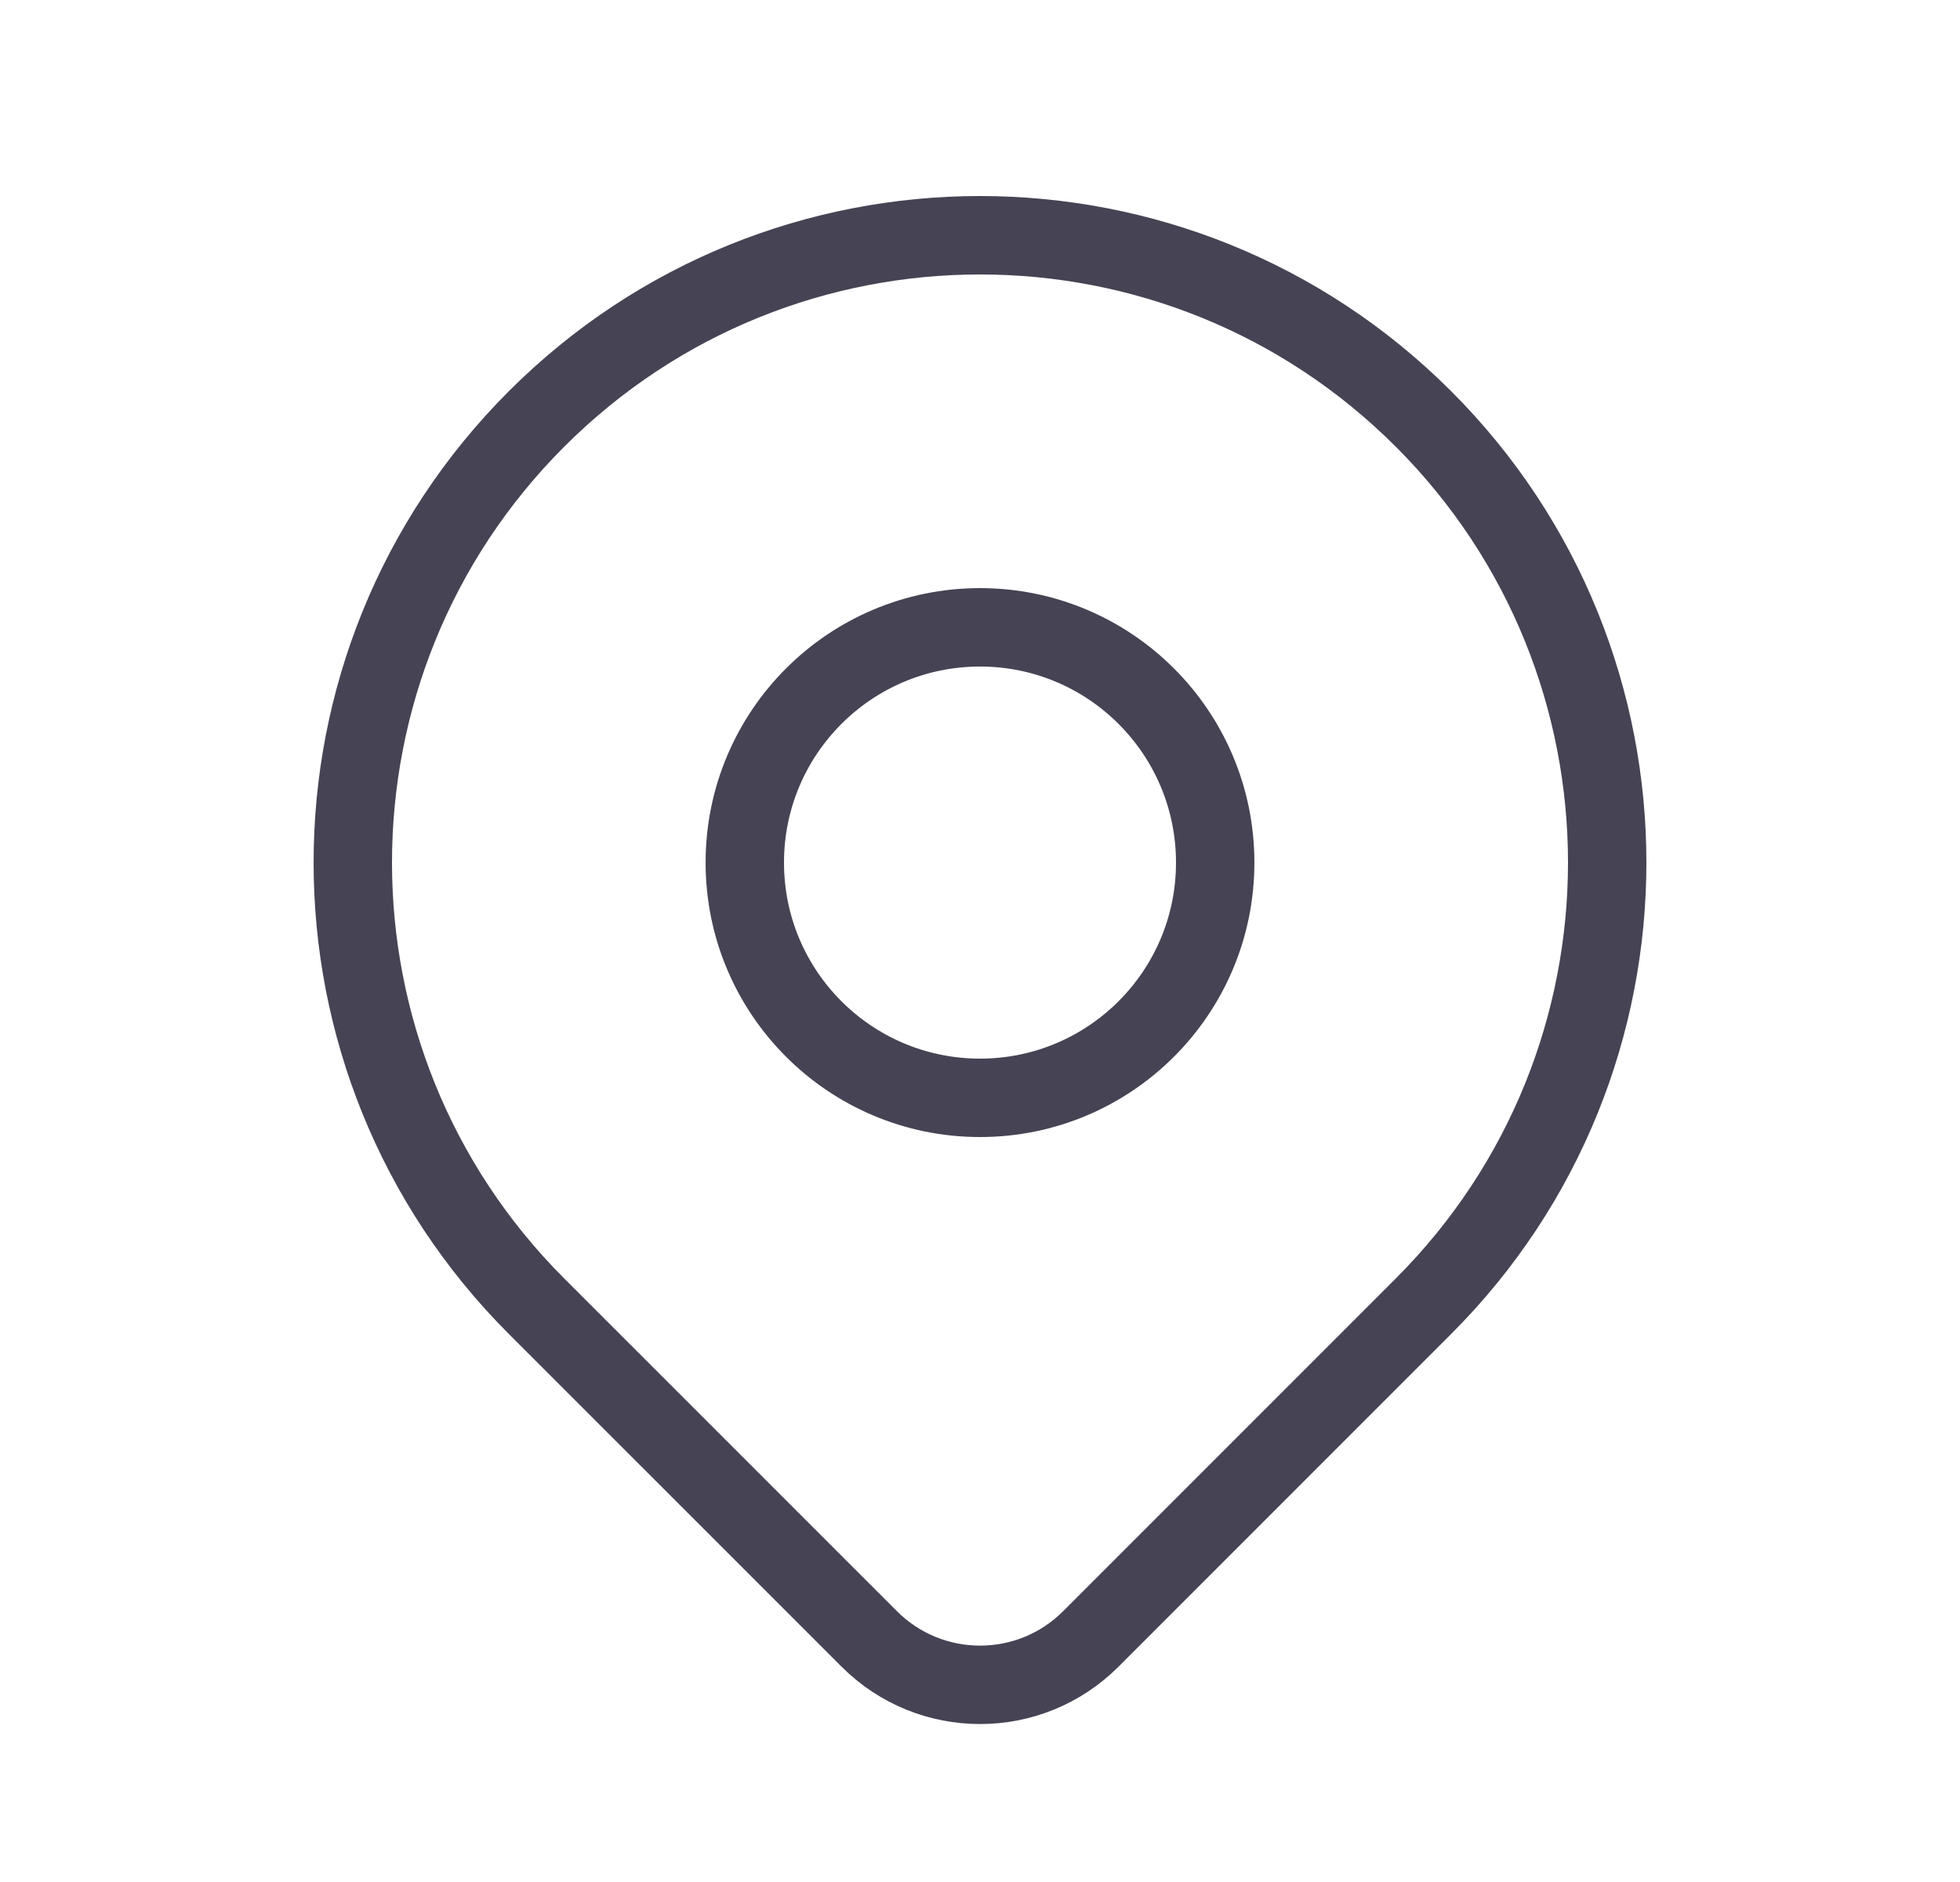 <svg width='25' height='24' viewBox='0 0 25 24' fill='none' xmlns='http://www.w3.org/2000/svg'>
    <path
      d='M18.157 16.657C17.22 17.593 15.262 19.552 13.914 20.9C13.133 21.681 11.868 21.681 11.087 20.9C9.762 19.576 7.842 17.655 6.843 16.657C3.719 13.533 3.719 8.467 6.843 5.343C9.967 2.219 15.033 2.219 18.157 5.343C21.281 8.467 21.281 13.533 18.157 16.657Z'
      stroke='#464354'
      strokeWidth='2'
      strokeLinecap='round'
      strokeLinejoin='round'
    />
    <path
      d='M15.5 11C15.5 12.657 14.157 14 12.5 14C10.843 14 9.5 12.657 9.5 11C9.5 9.343 10.843 8 12.5 8C14.157 8 15.5 9.343 15.5 11Z'
      stroke='#464354'
      strokeWidth='2'
      strokeLinecap='round'
      strokeLinejoin='round'
    />
  </svg>